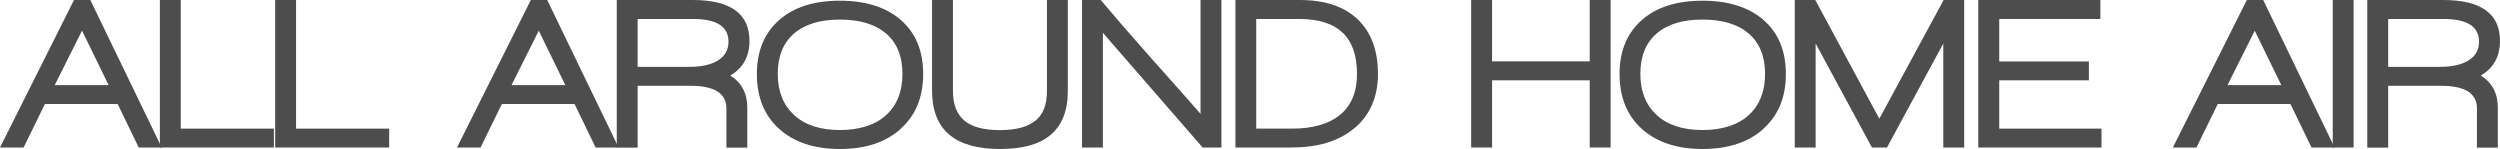 <?xml version="1.0" encoding="UTF-8"?>
<svg id="Layer_2" data-name="Layer 2" xmlns="http://www.w3.org/2000/svg" viewBox="0 0 287.27 17.12">
  <defs>
    <style>
      .cls-1 {
        fill: #4d4d4d;
      }
    </style>
  </defs>
  <g id="Layer_1-2" data-name="Layer 1">
    <g>
      <path class="cls-1" d="M15.94,16.95l-2.42-5H5.16l-2.45,5H0L8.5,0h1.88l8.2,16.95h-2.64ZM9.42,3.53l-3.13,6.25h6.19l-3.05-6.25Z"/>
      <path class="cls-1" d="M18.37,16.95V0h2.4v14.78h10.7v2.17h-13.1Z"/>
      <path class="cls-1" d="M31.62,16.95V0h2.4v14.78h10.7v2.17h-13.1Z"/>
      <path class="cls-1" d="M68.44,16.95l-2.42-5h-8.35l-2.45,5h-2.71L61,0h1.88l8.2,16.95h-2.64ZM61.91,3.53l-3.13,6.25h6.18l-3.05-6.25Z"/>
      <path class="cls-1" d="M83.92,8.68c1.3.82,1.95,2.05,1.95,3.7v4.58h-2.4v-4.5c0-1.73-1.37-2.6-4.1-2.6h-6.1v7.1h-2.4V0h8.72c4.35,0,6.53,1.57,6.53,4.7,0,1.78-.73,3.11-2.2,3.98ZM79.65,2.18h-6.38v5.5h5.97c1.33,0,2.39-.23,3.17-.68.87-.5,1.3-1.24,1.3-2.21,0-1.74-1.36-2.61-4.07-2.61Z"/>
      <path class="cls-1" d="M103.51,14.8c-1.73,1.55-4.05,2.32-6.99,2.32s-5.28-.77-6.99-2.31c-1.71-1.54-2.56-3.65-2.56-6.31s.88-4.75,2.62-6.25c1.68-1.45,3.99-2.17,6.92-2.17s5.25.73,6.95,2.17c1.75,1.5,2.62,3.58,2.62,6.25s-.86,4.75-2.59,6.3ZM101.82,3.86c-1.25-1.08-3.02-1.61-5.31-1.61s-4.05.54-5.29,1.62c-1.24,1.08-1.85,2.62-1.85,4.62s.63,3.58,1.88,4.73c1.25,1.15,3.01,1.72,5.26,1.72s4.06-.57,5.31-1.71,1.88-2.72,1.88-4.74-.63-3.56-1.88-4.64Z"/>
      <path class="cls-1" d="M120.6,15.6c-1.27,1.02-3.17,1.52-5.7,1.52-5.2,0-7.8-2.23-7.8-6.7V0h2.4v10.43c0,1.53.43,2.67,1.29,3.41.86.74,2.23,1.11,4.11,1.11s3.24-.38,4.12-1.12c.85-.7,1.28-1.81,1.28-3.33V0h2.4v10.48c0,2.3-.7,4.01-2.1,5.12Z"/>
      <path class="cls-1" d="M138.19,16.95l-11.46-13.18v13.18h-2.4V0h2.15c1.45,1.73,3.38,3.95,5.77,6.65,2.9,3.25,4.8,5.39,5.7,6.43V0h2.4v16.95h-2.16Z"/>
      <path class="cls-1" d="M155.5,14.83c-1.75,1.42-4.12,2.12-7.12,2.12h-6.42V0h7.38c2.95,0,5.2.77,6.75,2.3,1.5,1.48,2.25,3.55,2.25,6.2s-.94,4.83-2.83,6.33ZM154.35,3.83c-1.1-1.1-2.78-1.65-5.05-1.65h-4.95v12.6h4.1c2.4,0,4.25-.53,5.54-1.59,1.29-1.06,1.94-2.62,1.94-4.69s-.52-3.62-1.57-4.67Z"/>
      <path class="cls-1" d="M182.67,16.95v-7.72h-11.22v7.72h-2.4V0h2.4v7.05h11.22V0h2.4v16.95h-2.4Z"/>
      <path class="cls-1" d="M202.64,14.8c-1.73,1.55-4.05,2.32-6.99,2.32s-5.28-.77-6.99-2.31c-1.71-1.54-2.56-3.65-2.56-6.31s.88-4.75,2.62-6.25c1.68-1.45,3.99-2.17,6.92-2.17s5.25.73,6.95,2.17c1.75,1.5,2.62,3.58,2.62,6.25s-.86,4.75-2.59,6.3ZM200.94,3.86c-1.25-1.08-3.02-1.61-5.31-1.61s-4.05.54-5.29,1.62c-1.24,1.08-1.85,2.62-1.85,4.62s.63,3.58,1.88,4.73c1.25,1.15,3.01,1.72,5.26,1.72s4.06-.57,5.31-1.71,1.88-2.72,1.88-4.74-.63-3.56-1.88-4.64Z"/>
      <path class="cls-1" d="M223.3,16.95V5l-6.47,11.95h-1.73l-6.47-11.95v11.95h-2.4V0h2.36l7.36,13.64,7.39-13.64h2.36v16.95h-2.4Z"/>
      <path class="cls-1" d="M227.32,16.95V0h14.03v2.18h-11.62v4.88h10.3v2.17h-10.3v5.55h11.75v2.17h-14.15Z"/>
      <path class="cls-1" d="M265.61,16.95l-2.42-5h-8.35l-2.45,5h-2.71l8.5-16.95h1.88l8.2,16.95h-2.64ZM259.09,3.53l-3.13,6.25h6.18l-3.05-6.25Z"/>
      <path class="cls-1" d="M268.05,16.95V0h2.4v16.95h-2.4Z"/>
      <path class="cls-1" d="M285.07,8.68c1.3.82,1.95,2.05,1.95,3.7v4.58h-2.4v-4.5c0-1.73-1.37-2.6-4.1-2.6h-6.1v7.1h-2.4V0h8.72c4.35,0,6.53,1.57,6.53,4.7,0,1.78-.73,3.11-2.2,3.98ZM280.8,2.18h-6.38v5.5h5.97c1.33,0,2.39-.23,3.17-.68.87-.5,1.3-1.24,1.3-2.21,0-1.74-1.36-2.61-4.07-2.61Z"/>
    </g>
  </g>
</svg>